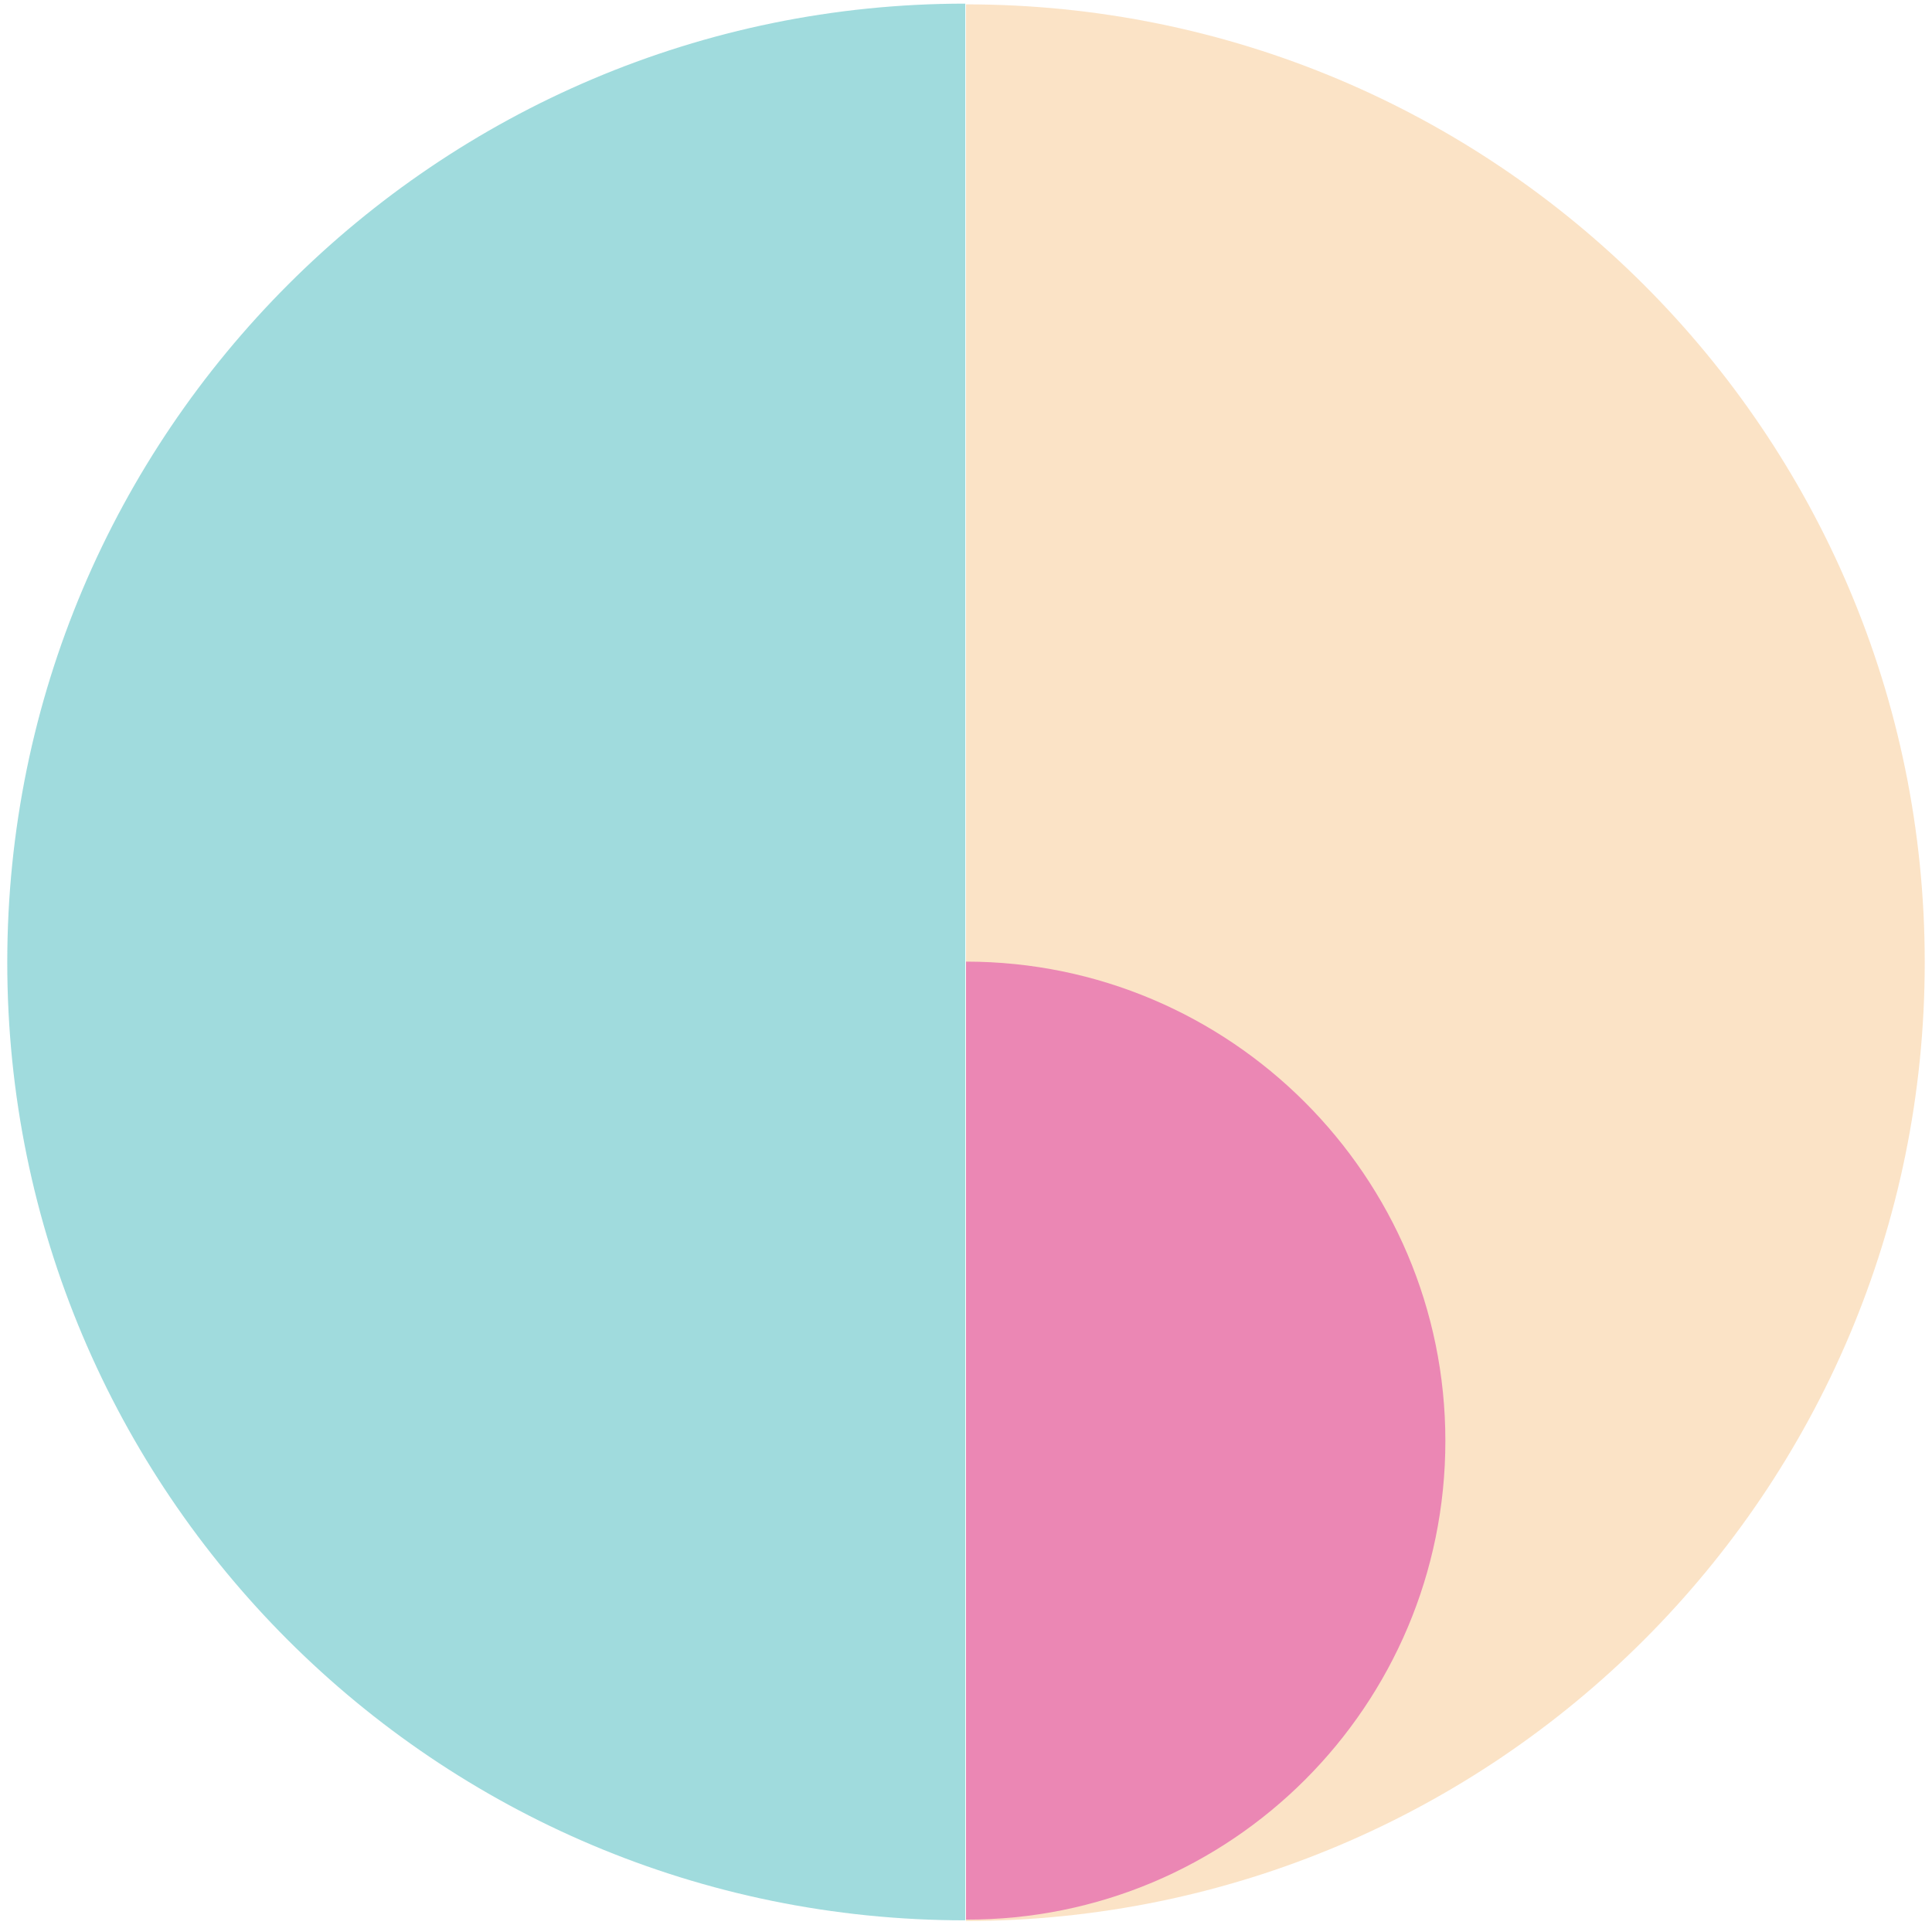 <?xml version="1.0" encoding="utf-8"?>
<!-- Generator: Adobe Illustrator 25.2.3, SVG Export Plug-In . SVG Version: 6.00 Build 0)  -->
<svg version="1.1" id="レイヤー_1" xmlns="http://www.w3.org/2000/svg" xmlns:xlink="http://www.w3.org/1999/xlink" x="0px"
	 y="0px" viewBox="0 0 266 265" style="enable-background:new 0 0 266 265;" xml:space="preserve">
<style type="text/css">
	.st0{opacity:0.45;fill:#2DAFB4;enable-background:new    ;}
	.st1{opacity:0.7;fill:#FAD7AF;enable-background:new    ;}
	.st2{fill:#EB87B4;}
</style>
<g>
	<g>
		<path class="st0" d="M1,132.5c0,72.9,59,131.9,131.9,131.9V0.5C60.2,0.5,1,59.6,1,132.5z"/>
		<path class="st1" d="M265,132.5C265,59.6,205.9,0.6,133,0.6v263.9C205.9,264.4,265,205.4,265,132.5z"/>
	</g>
	<g>
		<path class="st2" d="M199,198.4c0-36.4-29.6-66-66-66v131.9C169.5,264.4,199,234.8,199,198.4z"/>
	</g>
</g>
</svg>
